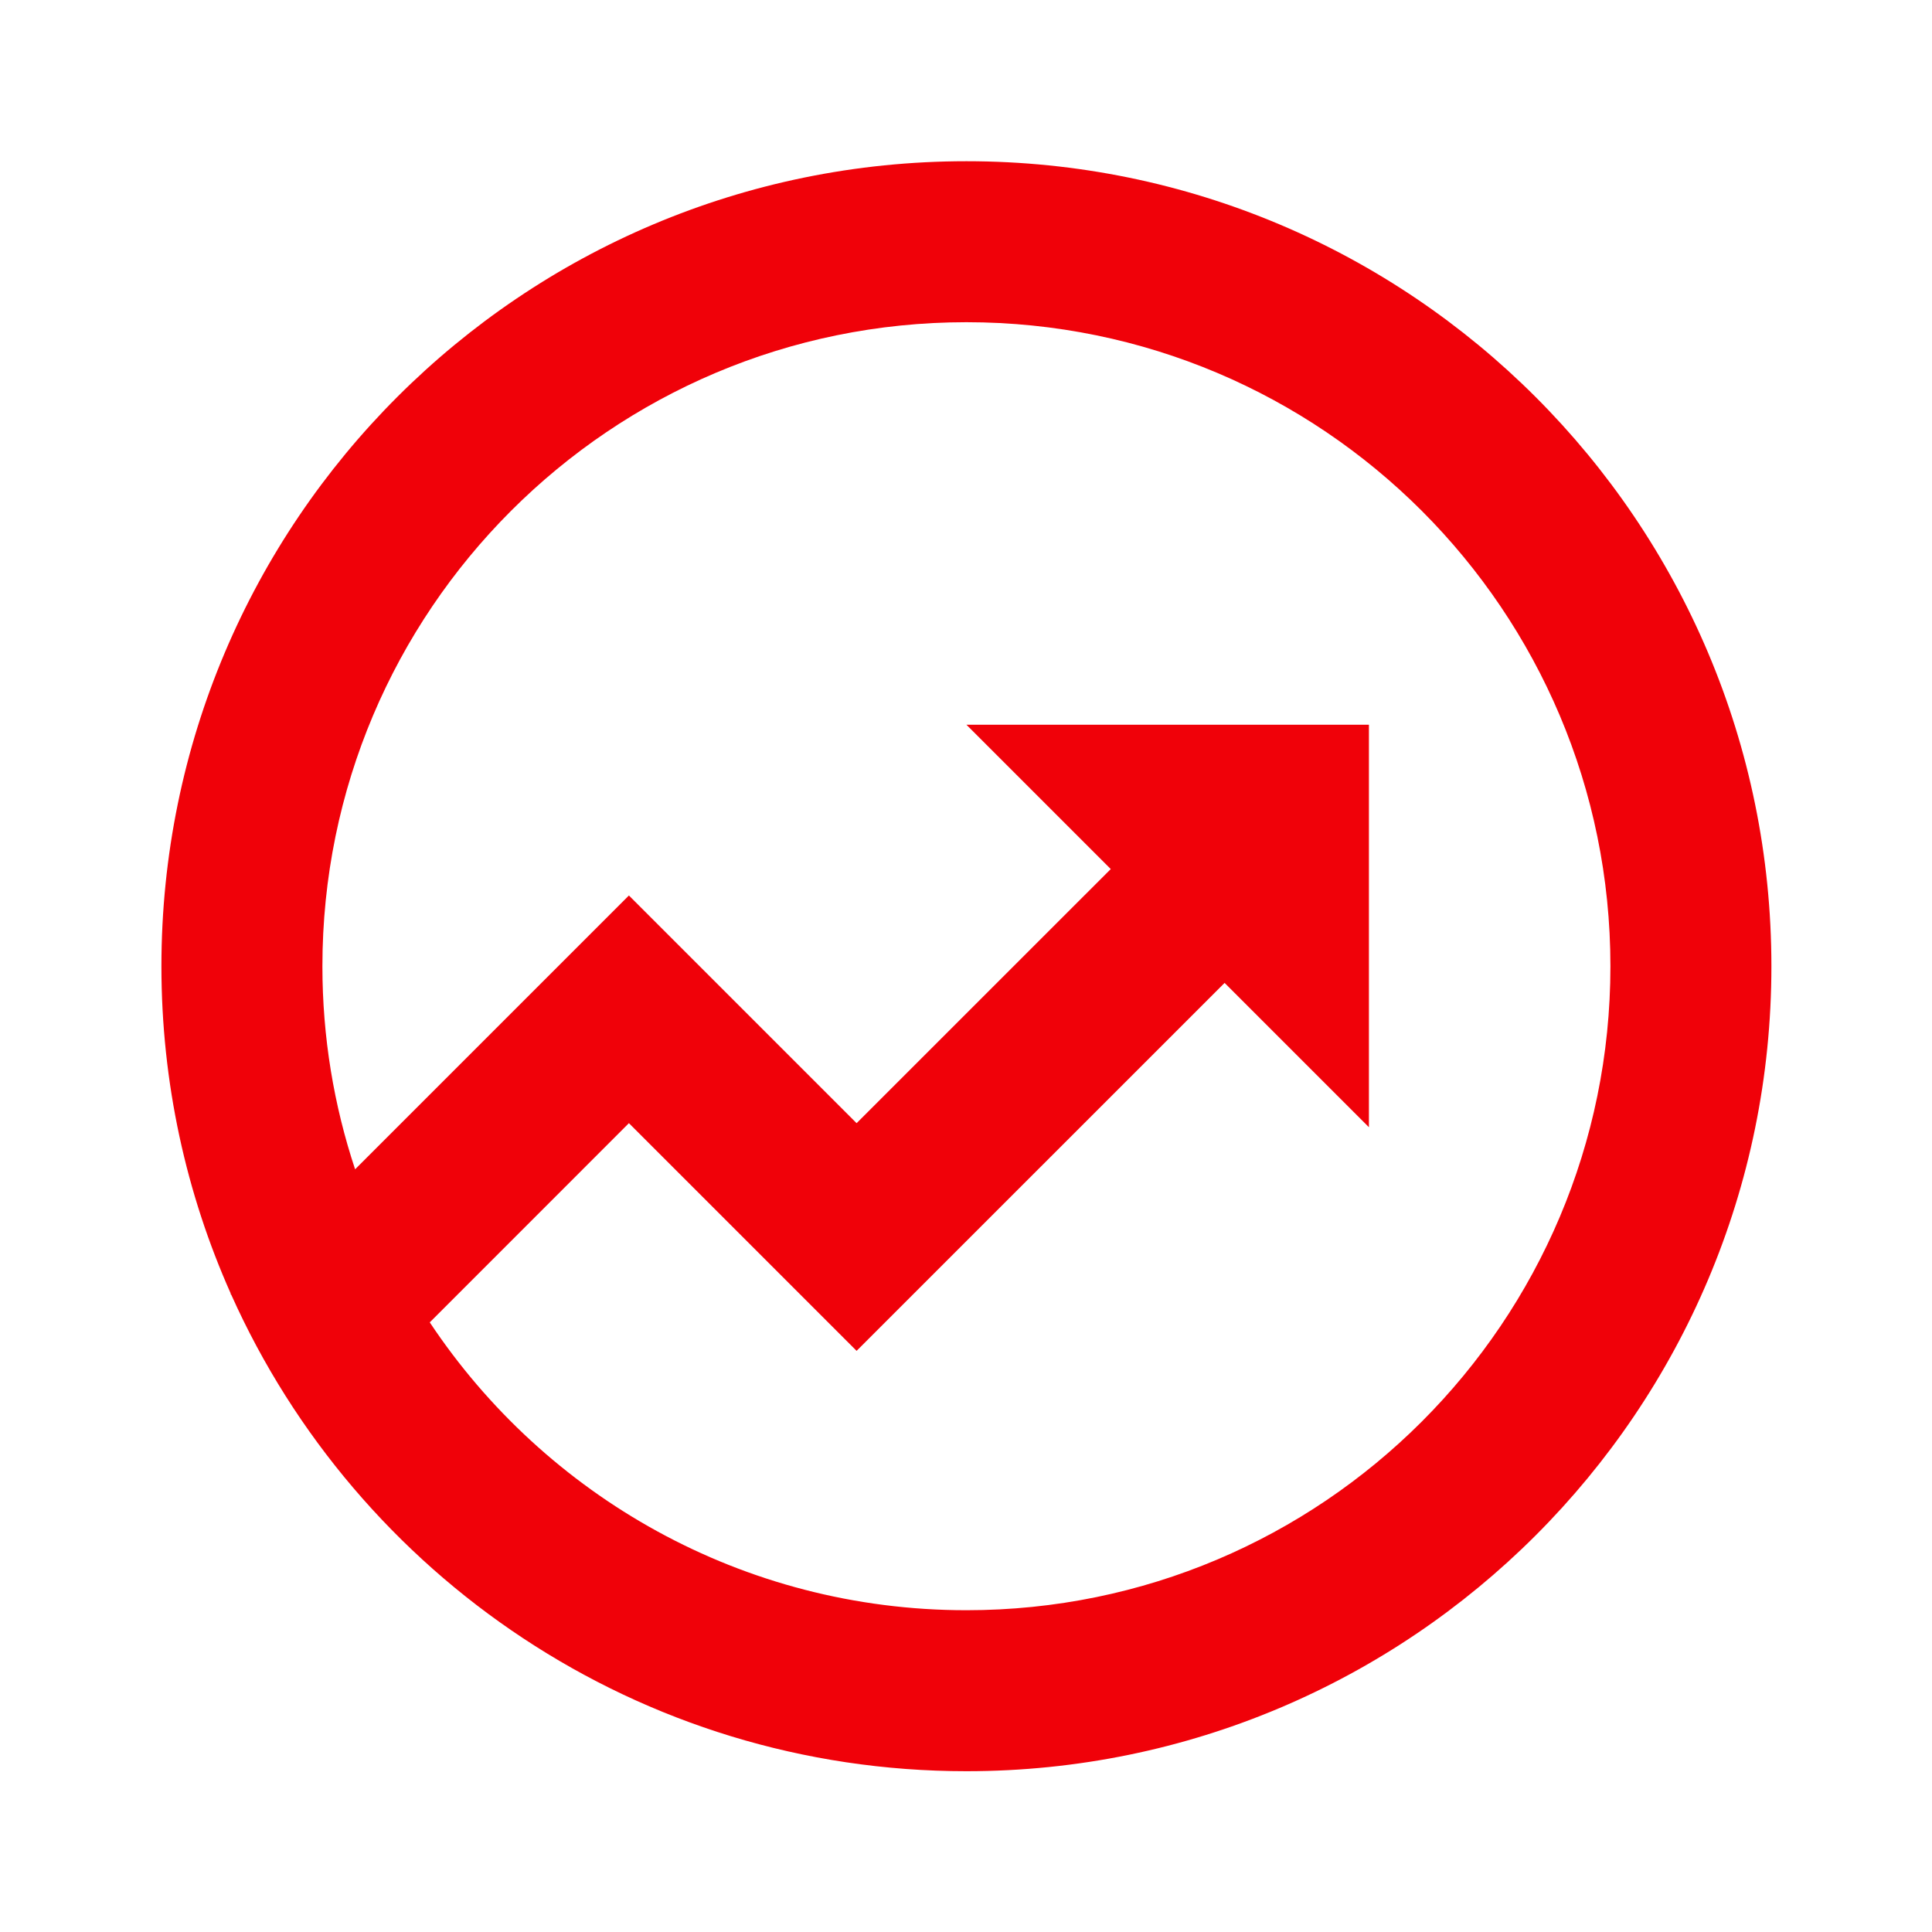<?xml version="1.0" encoding="UTF-8"?>
<svg xmlns="http://www.w3.org/2000/svg" width="40" height="40" viewBox="0 0 40 40" fill="none">
  <path d="M7.352 24.209L13.021 18.54L17.735 23.254L22.997 17.993L20.009 15.005H28.342V23.338L25.354 20.35L17.735 27.968L13.021 23.254L8.898 27.378C11.286 30.97 15.371 33.338 20.009 33.338C27.372 33.338 33.342 27.368 33.342 20.005C33.342 12.641 27.372 6.671 20.009 6.671C12.645 6.671 6.675 12.641 6.675 20.005C6.675 21.474 6.913 22.887 7.352 24.209ZM4.788 26.806L4.772 26.79L4.778 26.783C3.855 24.712 3.342 22.418 3.342 20.005C3.342 10.8 10.804 3.338 20.009 3.338C29.213 3.338 36.675 10.8 36.675 20.005C36.675 29.209 29.213 36.671 20.009 36.671C13.227 36.671 7.391 32.62 4.788 26.806Z" fill="#F00109"></path>
</svg>
